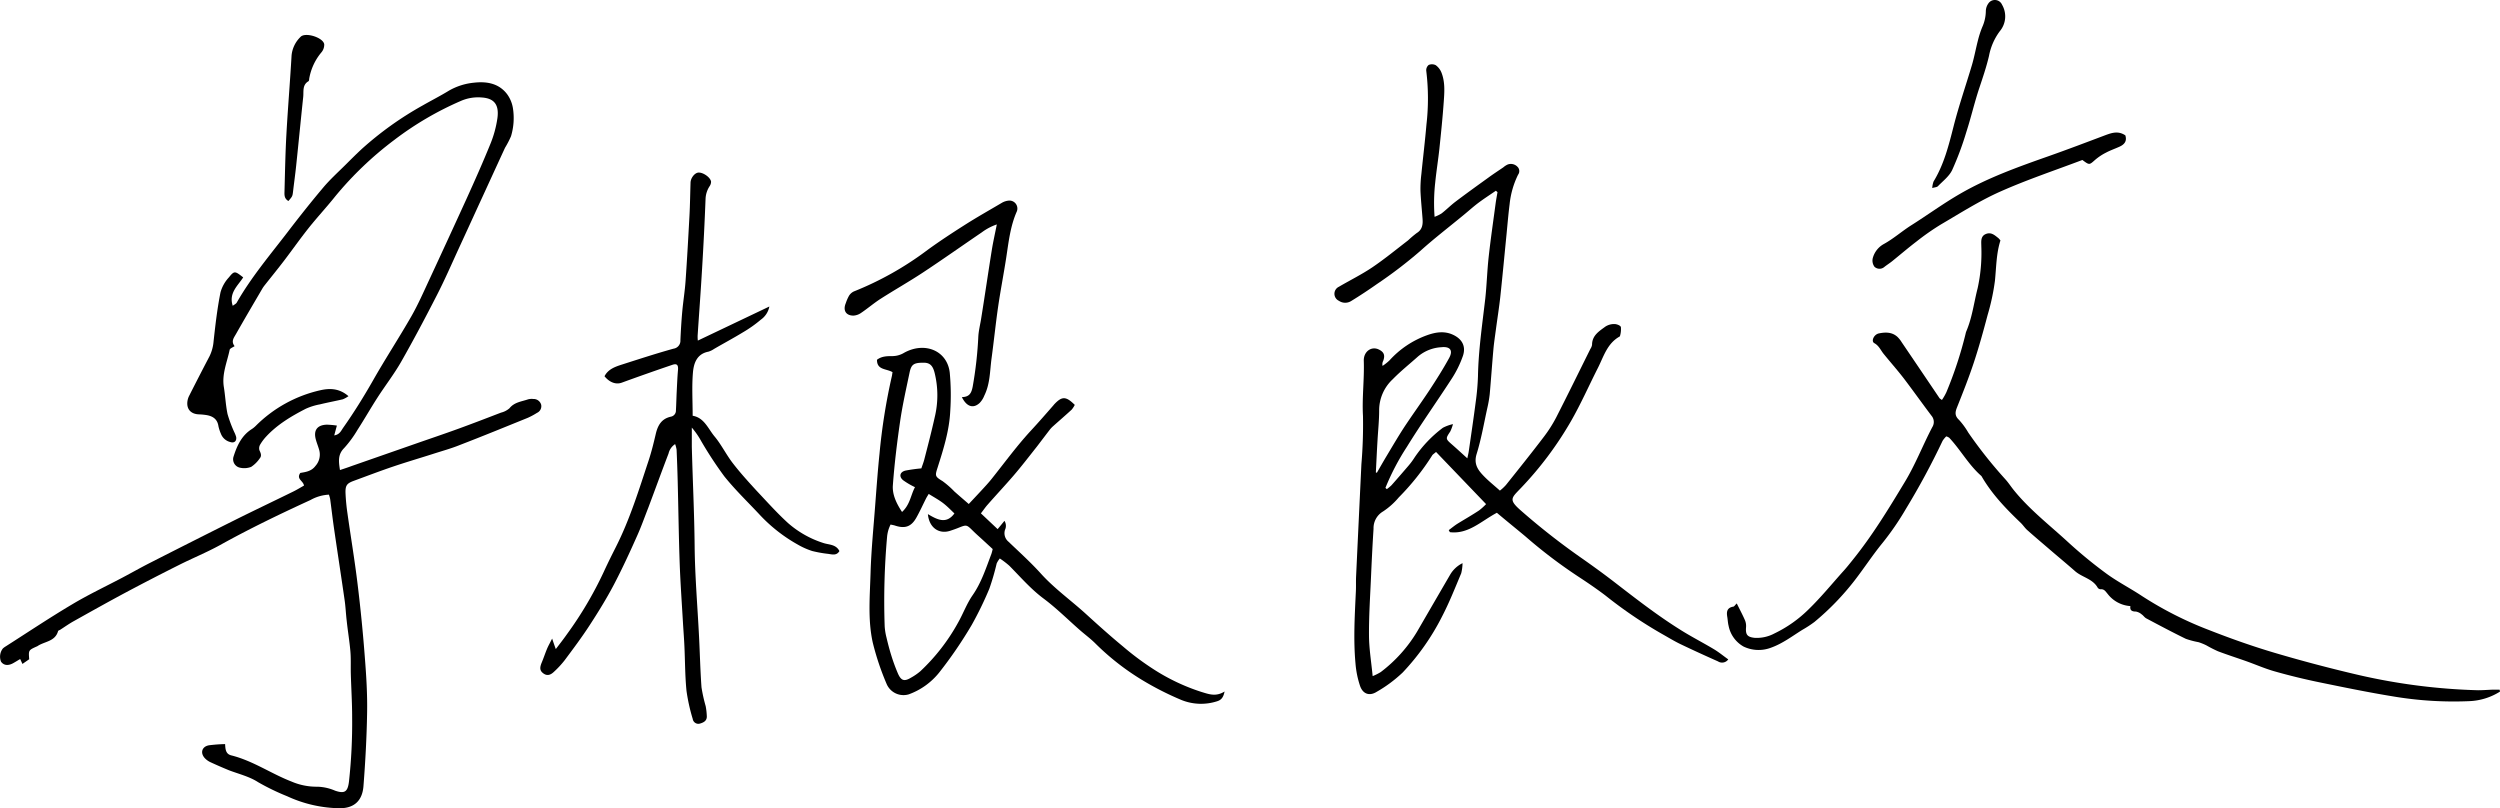 <svg xmlns="http://www.w3.org/2000/svg" viewBox="0 0 681.54 220.34"><g id="&#x30EC;&#x30A4;&#x30E4;&#x30FC;_2" data-name="&#x30EC;&#x30A4;&#x30E4;&#x30FC; 2"><g id="_inbox"><path d="M61.37,202.85c.07,1.52.21,2.71,1.68,3.08,5.89,1.46,10.89,5,16.46,7.15a17.29,17.29,0,0,0,7,1.39,12.93,12.93,0,0,1,4.84,1.08c2.65.91,3.44.27,3.78-2.44A146,146,0,0,0,96,195.5c0-3.92-.25-7.83-.36-11.74-.06-2.07.06-4.16-.12-6.22-.24-2.77-.71-5.52-1-8.29-.23-1.9-.3-3.83-.58-5.72-.93-6.47-1.93-12.93-2.87-19.4-.39-2.68-.7-5.38-1.06-8.07a9.49,9.49,0,0,0-.34-1.21,11.36,11.36,0,0,0-5,1.45C76.28,140.15,68,144.14,60,148.59c-3.63,2-7.5,3.57-11.21,5.44q-7.29,3.65-14.47,7.47c-4.79,2.56-9.53,5.22-14.27,7.87-1.25.7-2.42,1.53-3.63,2.31-.2.12-.55.21-.59.38-.8,2.88-3.74,2.78-5.65,4.11a1.45,1.45,0,0,1-.22.09c-2.19,1-2.19,1-2,3.46L6.12,181l-.62-1.34c-.64.38-1.23.75-1.84,1.09-1.42.82-2.67.67-3.39-.39a3.64,3.64,0,0,1,.51-3.57,4.79,4.79,0,0,1,.77-.57c6.06-3.86,12-7.84,18.21-11.52,4.38-2.61,9-4.8,13.54-7.19,2.54-1.34,5.05-2.77,7.61-4.07q11.64-5.93,23.33-11.77c5.22-2.6,10.49-5.1,15.72-7.67,1-.49,1.93-1.07,2.91-1.62-.19-1.32-2.17-1.77-1-3.45,1.35-.24,3-.4,4.12-1.9a4.65,4.65,0,0,0,1-4.45c-.26-.92-.63-1.81-.88-2.73-.71-2.56.37-4,3-4.08a23.45,23.45,0,0,1,2.73.25c-.25.92-.46,1.69-.72,2.68,1.5-.24,1.88-1.3,2.44-2.09,2.94-4.17,5.62-8.49,8.15-12.93,3.35-5.9,7.07-11.58,10.44-17.46,1.82-3.19,3.3-6.57,4.85-9.9q5.11-11,10.13-22c2.27-5,4.52-10.06,6.59-15.16a29.67,29.67,0,0,0,1.88-6.92c.58-4.16-1.33-5.49-4.35-5.67a11.73,11.73,0,0,0-5.6.94,86.8,86.8,0,0,0-18.16,10.64A93.68,93.68,0,0,0,91.4,53.52c-2.39,3-5,5.79-7.36,8.77s-4.38,5.87-6.6,8.78c-1.74,2.28-3.55,4.5-5.32,6.74a8.43,8.43,0,0,0-.55.78c-2.42,4.14-4.86,8.27-7.22,12.44-.55,1-1.45,2-.39,3.33-.47.33-1.26.6-1.35,1-.69,3.36-2.17,6.6-1.58,10.18.39,2.43.5,4.92,1,7.33a35.25,35.25,0,0,0,1.82,4.9,7.94,7.94,0,0,1,.53,1.34c.19,1.1-.49,1.74-1.55,1.41a3.68,3.68,0,0,1-2.61-2.28,11.16,11.16,0,0,1-.67-2.05c-.29-2-1.62-2.8-3.44-3.06a17.19,17.19,0,0,0-1.9-.17c-2.24-.08-3.46-1.51-3.09-3.71a4.67,4.67,0,0,1,.45-1.35q2.74-5.42,5.56-10.8A11.39,11.39,0,0,0,58.23,93c.49-4.45,1-8.9,1.88-13.29a9.84,9.84,0,0,1,2.29-4.09c1.5-1.85,1.64-1.76,3.9,0-1.44,2.26-4,4.25-2.85,7.75.45-.35.9-.54,1.09-.88,3.89-6.83,8.95-12.82,13.7-19,3.19-4.18,6.46-8.31,9.85-12.33,1.89-2.25,4.1-4.24,6.19-6.32,1.41-1.41,2.82-2.81,4.27-4.16a90.67,90.67,0,0,1,16.71-11.95c2.35-1.35,4.78-2.58,7.1-4a16.94,16.94,0,0,1,6.77-2.18c3.43-.4,6.8.1,9.09,3.09a8.79,8.79,0,0,1,1.58,3.67,17.16,17.16,0,0,1-.49,7.83,25.68,25.68,0,0,1-1.64,3.16c-2,4.34-4,8.7-6,13.06-2.17,4.71-4.32,9.44-6.5,14.15-2,4.35-3.91,8.76-6.09,13-3.13,6.11-6.34,12.18-9.74,18.15-1.93,3.37-4.33,6.46-6.44,9.74-1.86,2.88-3.55,5.86-5.41,8.74a30.21,30.21,0,0,1-3.66,5c-1.76,1.77-1.52,3.62-1.15,6C94,127.71,95,127.37,96,127l17.19-6c3.92-1.37,7.85-2.69,11.75-4.11s7.77-2.91,11.64-4.4a5.46,5.46,0,0,0,2.31-1.19c1.34-1.67,3.29-1.82,5.07-2.43a3.74,3.74,0,0,1,1.42-.1,2.14,2.14,0,0,1,2.16,1.59,2,2,0,0,1-1.14,2.19,19.83,19.83,0,0,1-2.53,1.36c-6.14,2.49-12.27,5-18.45,7.38-2.45,1-5,1.68-7.48,2.49-3.58,1.14-7.18,2.2-10.73,3.4S100,129.78,96.4,131.1c-1.89.7-2.29,1.3-2.2,3.45.08,1.75.25,3.5.5,5.24.91,6.48,2,12.93,2.78,19.42q1.24,10.11,2,20.25c.39,4.93.69,9.9.6,14.84-.11,6.71-.48,13.41-1,20.09-.32,3.83-2.48,6.11-6.91,5.94a35.2,35.2,0,0,1-13.88-3.26,62.88,62.88,0,0,1-7.93-3.84C68,211.7,65.1,211,62.45,210c-1.7-.7-3.39-1.43-5.05-2.2a5,5,0,0,1-1.55-1.1c-1.36-1.46-.79-3.22,1.17-3.53A42.06,42.06,0,0,1,61.37,202.85Z"></path><path d="M408.07,139.79c-4.31,2.29-7.76,5.89-12.81,5.29l-.31-.56c.79-.58,1.55-1.22,2.37-1.74,2-1.23,4-2.37,5.9-3.63a16.39,16.39,0,0,0,1.91-1.72l-13.64-14.22c-.53.47-.91.67-1.09,1a67,67,0,0,1-9.08,11.4,19.94,19.94,0,0,1-4.26,3.81,5.26,5.26,0,0,0-2.61,4.73c-.28,4.3-.49,8.61-.68,12.92-.23,5.35-.59,10.69-.56,16,0,3.63.61,7.25,1,11.25a14.33,14.33,0,0,0,2.21-1.11,38.9,38.9,0,0,0,9.89-11q4.49-7.75,9-15.5a7.94,7.94,0,0,1,3.4-3.18,12.11,12.11,0,0,1-.36,2.76c-1.68,4-3.26,8-5.23,11.79a64.65,64.65,0,0,1-10.71,15.24,36.5,36.5,0,0,1-7.07,5.26c-2,1.27-3.81.63-4.58-1.63a25.66,25.66,0,0,1-1.23-6.07c-.6-6.54-.2-13.09.1-19.63.07-1.35,0-2.71.06-4.06q.72-15.33,1.45-30.65a128.37,128.37,0,0,0,.43-13.14c-.28-5,.39-10,.22-15-.09-2.55,2.06-4.09,4.07-3.13,1.44.69,1.79,1.58,1.22,3.11a1.94,1.94,0,0,0-.17,1.37,14.32,14.32,0,0,0,1.87-1.48A25.33,25.33,0,0,1,389,91.4c2.22-.8,4.62-1.25,7-.19,2.54,1.13,3.71,3.15,2.82,5.8a28.91,28.91,0,0,1-3.17,6.4c-4,6.17-8.26,12.16-12.11,18.41A65.4,65.4,0,0,0,377.69,133l.38.35a12.09,12.09,0,0,0,1.28-1.07q2.38-2.69,4.71-5.42a19,19,0,0,0,1.56-2.12,33.71,33.71,0,0,1,7.73-8.12,11.14,11.14,0,0,1,2.75-1,10.74,10.74,0,0,1-.73,2c-1.32,2-1.33,2,.57,3.65,1.29,1.13,2.55,2.3,4.08,3.68.19-.94.33-1.46.4-2,.65-4.5,1.32-9,1.9-13.5a66.82,66.82,0,0,0,.6-6.92c.13-7.13,1.19-14.16,2-21.22.4-3.73.5-7.5.91-11.22.54-4.91,1.26-9.8,1.91-14.7.14-1,.33-2,.5-3L407.8,52c-1.61,1.1-3.24,2.16-4.8,3.32-1.4,1.06-2.7,2.24-4.06,3.35-3.94,3.25-8,6.36-11.79,9.78a122,122,0,0,1-11.79,9c-2.27,1.6-4.6,3.14-7,4.61A3.05,3.05,0,0,1,365,82a2.11,2.11,0,0,1,0-3.82c3-1.76,6.2-3.34,9.1-5.29,3.37-2.28,6.52-4.87,9.75-7.35a29.67,29.67,0,0,1,2.36-2c1.56-.95,1.72-2.36,1.6-3.92-.19-2.55-.46-5.1-.57-7.65a34.24,34.24,0,0,1,.25-4.52c.45-4.53,1-9,1.39-13.57a61.84,61.84,0,0,0-.06-14.58,1.86,1.86,0,0,1,.66-1.59,2.27,2.27,0,0,1,1.94.07,4.61,4.61,0,0,1,1.54,2c1,2.52.83,5.2.64,7.82-.3,4.29-.74,8.58-1.19,12.87-.33,3.09-.83,6.15-1.14,9.24a50.23,50.23,0,0,0-.18,9.4,10.62,10.62,0,0,0,1.87-.9c1.31-1,2.51-2.23,3.85-3.24,2.92-2.21,5.9-4.35,8.87-6.49,1.36-1,2.76-1.91,4.14-2.85a5,5,0,0,1,1.2-.78,2.47,2.47,0,0,1,2.65.6,1.64,1.64,0,0,1,.18,2.18,23.57,23.57,0,0,0-2.3,8c-.34,2.69-.57,5.4-.83,8.1-.57,5.72-1.1,11.44-1.71,17.15-.33,3-.81,6-1.21,9-.24,1.81-.52,3.62-.68,5.44-.36,4.05-.64,8.11-1,12.16a32.16,32.16,0,0,1-.65,3.74c-.93,4.2-1.65,8.46-2.92,12.55-.85,2.76.39,4.4,2,6.06,1.27,1.31,2.71,2.46,4.35,3.92a12.47,12.47,0,0,0,1.65-1.54c3.49-4.37,7-8.74,10.37-13.18a36.51,36.51,0,0,0,3.34-5.26c3.16-6.19,6.22-12.44,9.31-18.66a2.85,2.85,0,0,0,.45-1.1c0-2.57,1.95-3.73,3.67-5a4.39,4.39,0,0,1,2.45-.67c.61,0,1.62.39,1.74.82a6.4,6.4,0,0,1-.25,2.45c0,.06-.09.13-.16.17-3.34,1.89-4.29,5.43-5.86,8.53-2.46,4.85-4.65,9.83-7.35,14.53a94.79,94.79,0,0,1-13.6,18.17c-2.69,2.82-3.51,3.18.17,6.36a190,190,0,0,0,15.61,12.27c3.34,2.33,6.64,4.71,9.86,7.2,5.75,4.44,11.49,8.9,17.65,12.76,3,1.91,6.25,3.56,9.33,5.41,1.33.8,2.55,1.81,3.87,2.75a2.06,2.06,0,0,1-2.81.54c-3.42-1.52-6.84-3.08-10.22-4.7-1.72-.83-3.36-1.84-5-2.76a120.86,120.86,0,0,1-15.42-10.47c-2.35-1.79-4.79-3.45-7.26-5.07a135.14,135.14,0,0,1-14.64-11.11C413.26,144.07,410.68,142,408.07,139.79Zm-33-11,.29.09c.91-1.58,1.81-3.17,2.75-4.73,1.51-2.52,3-5.06,4.59-7.52,2.28-3.46,4.71-6.81,7-10.27,1.88-2.87,3.72-5.76,5.36-8.76,1.14-2.09.27-3.2-2.13-2.94a10.77,10.77,0,0,0-6.32,2.49c-2.31,2.07-4.74,4-6.92,6.23a11.56,11.56,0,0,0-3.71,8.53c0,2.68-.29,5.37-.44,8.06C375.36,122.89,375.23,125.83,375.08,128.77Z"></path><path d="M681.54,188.54a16.86,16.86,0,0,1-8.27,2.6,99.29,99.29,0,0,1-21-1.31c-6.68-1.09-13.33-2.46-20-3.83-4.06-.84-8.1-1.82-12.08-2.95-2.68-.75-5.25-1.89-7.88-2.82s-5.14-1.73-7.67-2.69a34.32,34.32,0,0,1-3.14-1.6,15.23,15.23,0,0,0-2.14-.87,22.69,22.69,0,0,1-3.45-.91c-3.64-1.77-7.22-3.68-10.8-5.58-.47-.25-.79-.78-1.24-1.08a3.38,3.38,0,0,0-1.59-.78c-1.12,0-1.68-.35-1.5-1.49a8.53,8.53,0,0,1-6.22-3.35c-.54-.62-.89-1.31-1.87-1.24a1,1,0,0,1-.82-.42c-1.37-2.45-4.24-2.82-6.17-4.51-2.46-2.16-5-4.25-7.46-6.38-1.88-1.61-3.77-3.21-5.61-4.85-.64-.58-1.12-1.34-1.74-1.94-4-3.82-7.81-7.77-10.61-12.58a1,1,0,0,0-.13-.2c-3.45-3-5.65-7.11-8.76-10.42a2.79,2.79,0,0,0-.81-.38,6.91,6.91,0,0,0-1,1.22,203,203,0,0,1-10,18.55,75,75,0,0,1-6.5,9.44c-2.62,3.22-4.89,6.71-7.43,10a71.46,71.46,0,0,1-11,11.38,31.23,31.23,0,0,1-3.36,2.19c-2.77,1.74-5.37,3.72-8.51,4.84a9.48,9.48,0,0,1-7.46-.32,8.31,8.31,0,0,1-4.08-5.67c-.2-.77-.22-1.58-.35-2.37-.24-1.37-.14-2.52,1.58-2.83.31,0,.55-.48,1-.88.82,1.66,1.6,3.11,2.25,4.61A4.11,4.11,0,0,1,476,171c-.16,2,.31,2.69,2.42,2.89a10.16,10.16,0,0,0,5.31-1.2,34.35,34.35,0,0,0,9.36-6.61c3.25-3.16,6.15-6.69,9.18-10.09,1-1.07,1.87-2.18,2.77-3.3,5.33-6.6,9.73-13.81,14.1-21.06,3-4.89,5-10.17,7.63-15.18a2.62,2.62,0,0,0-.21-3.11c-2.55-3.37-5-6.83-7.55-10.18-1.79-2.32-3.74-4.51-5.58-6.79-.78-1-1.22-2.14-2.46-2.82-.94-.51-.14-2.38,1.26-2.66,1.73-.35,3.53-.4,5,.91a7.43,7.43,0,0,1,1.19,1.48q5.18,7.64,10.32,15.26c.08.12.24.19.66.5a14.75,14.75,0,0,0,1.22-2.13A107.36,107.36,0,0,0,535.85,91a3.69,3.69,0,0,1,.2-.69c1.61-3.77,2.08-7.84,3.09-11.76a44.81,44.81,0,0,0,1-11.38c0-1.25-.27-2.73,1.2-3.36s2.44.31,3.46,1.11a4.47,4.47,0,0,1,.55.64c-1.14,3.55-1.12,7.31-1.5,11a60.58,60.58,0,0,1-2,9.34c-1.14,4.32-2.33,8.63-3.73,12.87s-3,8.25-4.62,12.32c-.54,1.35-.6,2.3.57,3.39a20.45,20.45,0,0,1,2.53,3.47,123.61,123.61,0,0,0,10.1,12.72c.8.88,1.45,1.89,2.2,2.83,4.32,5.39,9.78,9.59,14.82,14.23a124.7,124.7,0,0,0,10.53,8.65c3.08,2.25,6.52,4,9.71,6.12a97.52,97.52,0,0,0,18.31,9.28c5.86,2.3,11.82,4.41,17.86,6.2q11.48,3.39,23.15,6.1a164.18,164.18,0,0,0,32.24,4.09c1.36,0,2.71-.11,4.07-.16.61,0,1.23,0,1.84,0Z"></path><path d="M243.32,101.46c-1.7-1-4.27-.54-4.24-3.38,1.28-1,2.81-1,4.3-1a6.27,6.27,0,0,0,3.12-.92c5.65-3.11,11.76-.54,12.42,5.46a65.7,65.7,0,0,1,.13,10.5c-.26,5.29-1.85,10.33-3.45,15.36-.72,2.23-.73,2.42,1.35,3.68a24.52,24.52,0,0,1,3.23,2.83c1.24,1.1,2.5,2.18,3.92,3.41,1.18-1.26,2.26-2.4,3.32-3.55s2.07-2.22,3-3.4c3.48-4.36,6.77-8.87,10.57-13,2.12-2.28,4.16-4.63,6.23-7,.06-.06.1-.13.15-.19,2.14-2.28,3.21-2.28,5.63.12a6.8,6.8,0,0,1-.84,1.29c-1.69,1.56-3.44,3.06-5.16,4.6a7.45,7.45,0,0,0-.81.87c-1.16,1.51-2.29,3-3.47,4.55-2.13,2.69-4.22,5.42-6.44,8s-4.69,5.22-7,7.85c-.63.7-1.16,1.49-1.87,2.41l4.56,4.3c.66-.79,1.19-1.44,1.86-2.26a2.52,2.52,0,0,1,.16,2.42,3,3,0,0,0,.92,3.25c3,2.87,6.09,5.65,8.86,8.72,3.72,4.11,8.23,7.31,12.28,11,3.29,3,6.63,6,10.06,8.83a76.9,76.9,0,0,0,8.25,6.16,55,55,0,0,0,13.16,6.26c2,.6,3.94,1.39,6.32-.12-.32,1.59-.88,2.32-2.08,2.68a14.26,14.26,0,0,1-9.63-.34,81.18,81.18,0,0,1-11-5.61,68.3,68.3,0,0,1-12.56-9.87c-1.3-1.29-2.79-2.38-4.17-3.59-3.29-2.88-6.41-6-9.91-8.61s-6.29-5.87-9.31-8.92a24,24,0,0,0-2.61-2,6.11,6.11,0,0,0-.86,1.36,66.23,66.23,0,0,1-2,6.88,95,95,0,0,1-4.81,9.89,116.18,116.18,0,0,1-8.89,13,18.85,18.85,0,0,1-8.27,5.91,5,5,0,0,1-6-2.76,72.51,72.51,0,0,1-3.8-11.3c-1.4-6.27-.79-12.72-.61-19.08.18-6.14.8-12.27,1.26-18.4.36-4.7.7-9.4,1.18-14.08a162.65,162.65,0,0,1,3.4-21.27C243.2,102.24,243.23,101.93,243.32,101.46ZM242.78,143a11.93,11.93,0,0,0-.53,1.29,10.05,10.05,0,0,0-.4,1.87,198.34,198.34,0,0,0-.67,24.62,17,17,0,0,0,.5,3.06c.38,1.62.8,3.25,1.3,4.84a50.08,50.08,0,0,0,1.81,4.93c.88,2,1.76,2.22,3.54,1.15a15.69,15.69,0,0,0,2.56-1.76,53.34,53.34,0,0,0,10.35-13.36c1.36-2.42,2.33-5.1,3.91-7.37,2.41-3.47,3.65-7.4,5.12-11.26a13,13,0,0,0,.35-1.33l-2.69-2.48c-.88-.81-1.78-1.59-2.64-2.44-1.79-1.76-1.77-1.76-4-.87-.74.3-1.49.56-2.25.81-3.07,1-5.75-.84-6.08-4.54,2.5,1.47,5,2.85,7.23-.19-1-.95-2-2-3.14-2.86s-2.51-1.61-3.87-2.46c-.3.51-.51.83-.69,1.17-.9,1.78-1.72,3.61-2.7,5.34-1.35,2.38-3,3-5.64,2.17C243.79,143.2,243.41,143.13,242.78,143Zm8.39-15.29c.25-.77.58-1.58.8-2.42,1-3.86,2-7.71,2.86-11.59a25.39,25.39,0,0,0-.05-12.1c-.51-2-1.34-2.74-3.05-2.72-2.63,0-3.3.46-3.77,2.71-.91,4.36-1.9,8.72-2.55,13.12-.85,5.84-1.57,11.7-2,17.58-.19,2.5.93,4.89,2.5,7.28,2.2-2,2.37-4.63,3.53-6.76a20.11,20.11,0,0,1-3.24-1.9c-1.2-1-.88-2.25.65-2.62A43,43,0,0,1,251.17,127.69Z"></path><path d="M190.24,92.85l19.5-9.29a5.69,5.69,0,0,1-2.34,3.6,33.94,33.94,0,0,1-4.87,3.44c-2.59,1.58-5.25,3-7.89,4.54a5.53,5.53,0,0,1-1.51.73c-3.15.6-4,3.15-4.22,5.65-.33,3.87-.08,7.79-.08,11.82,3.15.52,4.2,3.53,6,5.68s3.19,5,5,7.32c2,2.59,4.19,5,6.41,7.42,2.83,3,5.62,6.13,8.69,8.92a27.08,27.08,0,0,0,9.53,5.35c1.51.51,3.43.32,4.38,2.2-.75,1.26-1.89.94-3,.77a32.72,32.72,0,0,1-4.44-.79,20.28,20.28,0,0,1-3.9-1.74,42.57,42.57,0,0,1-10.65-8.42c-3.17-3.37-6.51-6.6-9.39-10.19a105.08,105.08,0,0,1-6.3-9.6,21.56,21.56,0,0,0-2.56-3.69c0,1.75,0,3.5,0,5.25.23,9,.68,18,.77,27.05.08,8.29.8,16.58,1.21,24.87.23,4.55.33,9.1.66,13.64a42.9,42.9,0,0,0,1.14,5.13,17.89,17.89,0,0,1,.31,2.83c0,1.2-.92,1.64-1.84,1.91a1.55,1.55,0,0,1-2-1.25,50.24,50.24,0,0,1-1.7-7.68c-.4-4-.38-8.11-.57-12.16-.1-2.23-.28-4.46-.41-6.69-.31-5.33-.69-10.67-.88-16-.26-7.42-.35-14.85-.54-22.27q-.11-4.31-.3-8.61a8.23,8.23,0,0,0-.4-1.52,4.18,4.18,0,0,0-1.79,2.56c-1.88,4.9-3.67,9.85-5.52,14.77-1,2.54-1.89,5.09-3,7.56-2,4.51-4.07,9-6.37,13.4-2,3.8-4.27,7.48-6.62,11.09-2.13,3.28-4.48,6.42-6.82,9.55a25.7,25.7,0,0,1-2.93,3.16c-.78.74-1.72,1.22-2.8.47s-1.11-1.58-.52-3c.52-1.24.94-2.53,1.46-3.78.33-.78.76-1.53,1.38-2.76.4,1.18.62,1.84,1,2.86,1.12-1.47,2.08-2.69,3-4a102,102,0,0,0,10.1-17.1c1.06-2.32,2.21-4.61,3.36-6.89,3.78-7.52,6.24-15.54,8.87-23.49.77-2.34,1.36-4.75,1.92-7.15s1.58-4.17,4.13-4.73a1.68,1.68,0,0,0,1.37-1.73c.1-1.75.13-3.5.22-5.26s.17-3.81.34-5.71c.12-1.39-.27-1.87-1.57-1.42q-6.9,2.35-13.76,4.85c-1.52.56-3.28,0-4.7-1.75,1-1.95,2.93-2.6,4.82-3.21,4.64-1.48,9.27-3,14-4.31a2.18,2.18,0,0,0,1.87-2.31c.12-2.62.27-5.25.51-7.87.25-2.77.71-5.53.9-8.31.42-6,.75-12,1.07-17.93.15-2.92.19-5.84.28-8.77,0-1.3,1.11-2.72,2.13-2.81,1.26-.11,3.33,1.31,3.47,2.49a2.25,2.25,0,0,1-.43,1.27,6.74,6.74,0,0,0-1.07,3.35q-.37,9.56-.95,19.11c-.35,6-.81,12.11-1.21,18.16A9.46,9.46,0,0,0,190.24,92.85Z"></path><path d="M262.22,108.26c2-.05,2.59-1,2.95-2.85a106.14,106.14,0,0,0,1.54-13.75c.11-1.66.54-3.3.8-5,1-6.22,1.9-12.45,2.9-18.67.36-2.18.85-4.34,1.34-6.81a15,15,0,0,0-4.12,2.18c-5.34,3.63-10.61,7.36-16,10.92-3.79,2.5-7.75,4.74-11.58,7.19-1.81,1.16-3.45,2.58-5.24,3.79a4.08,4.08,0,0,1-2.14.78c-2.1,0-2.91-1.46-2.09-3.4a11.45,11.45,0,0,1,.87-2,3.1,3.1,0,0,1,1.33-1.19,86.9,86.9,0,0,0,20.12-11.34c3.29-2.39,6.7-4.62,10.13-6.8s6.68-4,10.06-6a4.6,4.6,0,0,1,2-.63,2.17,2.17,0,0,1,2.13,2.92c-1.78,4-2.24,8.28-2.89,12.54-.69,4.49-1.57,9-2.22,13.45s-1.15,9.34-1.78,14c-.48,3.46-.37,7-2,10.28a6,6,0,0,1-1.28,2C265.32,111.45,263.52,110.89,262.22,108.26Z"></path><path d="M579.4,36.9c.5,1.56-.24,2.47-1.55,3.07s-2.52,1-3.72,1.64a14.86,14.86,0,0,0-3,2c-1.56,1.38-1.51,1.44-3.44,0-7.43,2.82-15.09,5.37-22.43,8.64-5.59,2.49-10.82,5.83-16.12,8.93a67.57,67.57,0,0,0-6.67,4.66c-2.28,1.74-4.46,3.61-6.69,5.41-.68.54-1.42,1-2.12,1.56a2,2,0,0,1-2.64-.08,2.82,2.82,0,0,1-.47-2.37,6.2,6.2,0,0,1,3-3.83c2.57-1.41,4.82-3.39,7.31-5,4.52-2.84,8.82-6,13.46-8.68,7.67-4.44,15.9-7.36,24.18-10.28,5.19-1.83,10.34-3.79,15.49-5.73C575.74,36.2,577.47,35.61,579.4,36.9Z"></path><path d="M526.76,51.26a6.32,6.32,0,0,1,.36-1.78c2.83-4.63,4.12-9.79,5.45-15,1.43-5.63,3.34-11.13,5-16.71.65-2.2,1.06-4.47,1.63-6.69a27.07,27.07,0,0,1,1.17-3.64,11,11,0,0,0,1-4.38A3.73,3.73,0,0,1,542.09.9a2.13,2.13,0,0,1,3.69.37,6.29,6.29,0,0,1-.61,7.25,16.29,16.29,0,0,0-2.94,6.74c-.71,3-1.66,5.8-2.62,8.67-1.34,4-2.28,8.13-3.58,12.14a81.9,81.9,0,0,1-3.84,10.29c-.81,1.71-2.53,3-3.89,4.41C528,51.05,527.47,51.05,526.76,51.26Z"></path><path d="M78.62,54.8c-1.19-.7-1.08-1.73-1.06-2.66.14-5.18.23-10.37.52-15.55.4-7.18,1-14.34,1.41-21.51a8.08,8.08,0,0,1,2.42-5c1.23-1.41,6.22.13,6.48,2a3.24,3.24,0,0,1-.73,2.15,15.1,15.1,0,0,0-3.37,7.25c0,.23-.06.58-.2.67-1.72,1-1.27,2.76-1.43,4.3C82,32.65,81.4,38.91,80.74,45.17c-.24,2.3-.56,4.58-.83,6.87C79.74,53.49,79.75,53.51,78.62,54.8Z"></path><path d="M95,108a7.91,7.91,0,0,1-1.52.85c-2.08.49-4.2.88-6.28,1.39a16.58,16.58,0,0,0-3.85,1.2c-3.89,2-7.67,4.24-10.71,7.49a12.75,12.75,0,0,0-1.72,2.28,2,2,0,0,0-.2,1.53c.36.78.7,1.5.09,2.22a8.46,8.46,0,0,1-2.34,2.32,5.2,5.2,0,0,1-3,.23,2.35,2.35,0,0,1-1.77-3.13c.93-2.91,2.19-5.65,4.92-7.39a6.7,6.7,0,0,0,1.1-.89,36.12,36.12,0,0,1,17.55-9.7C89.81,105.82,92.44,105.79,95,108Z"></path></g></g></svg>